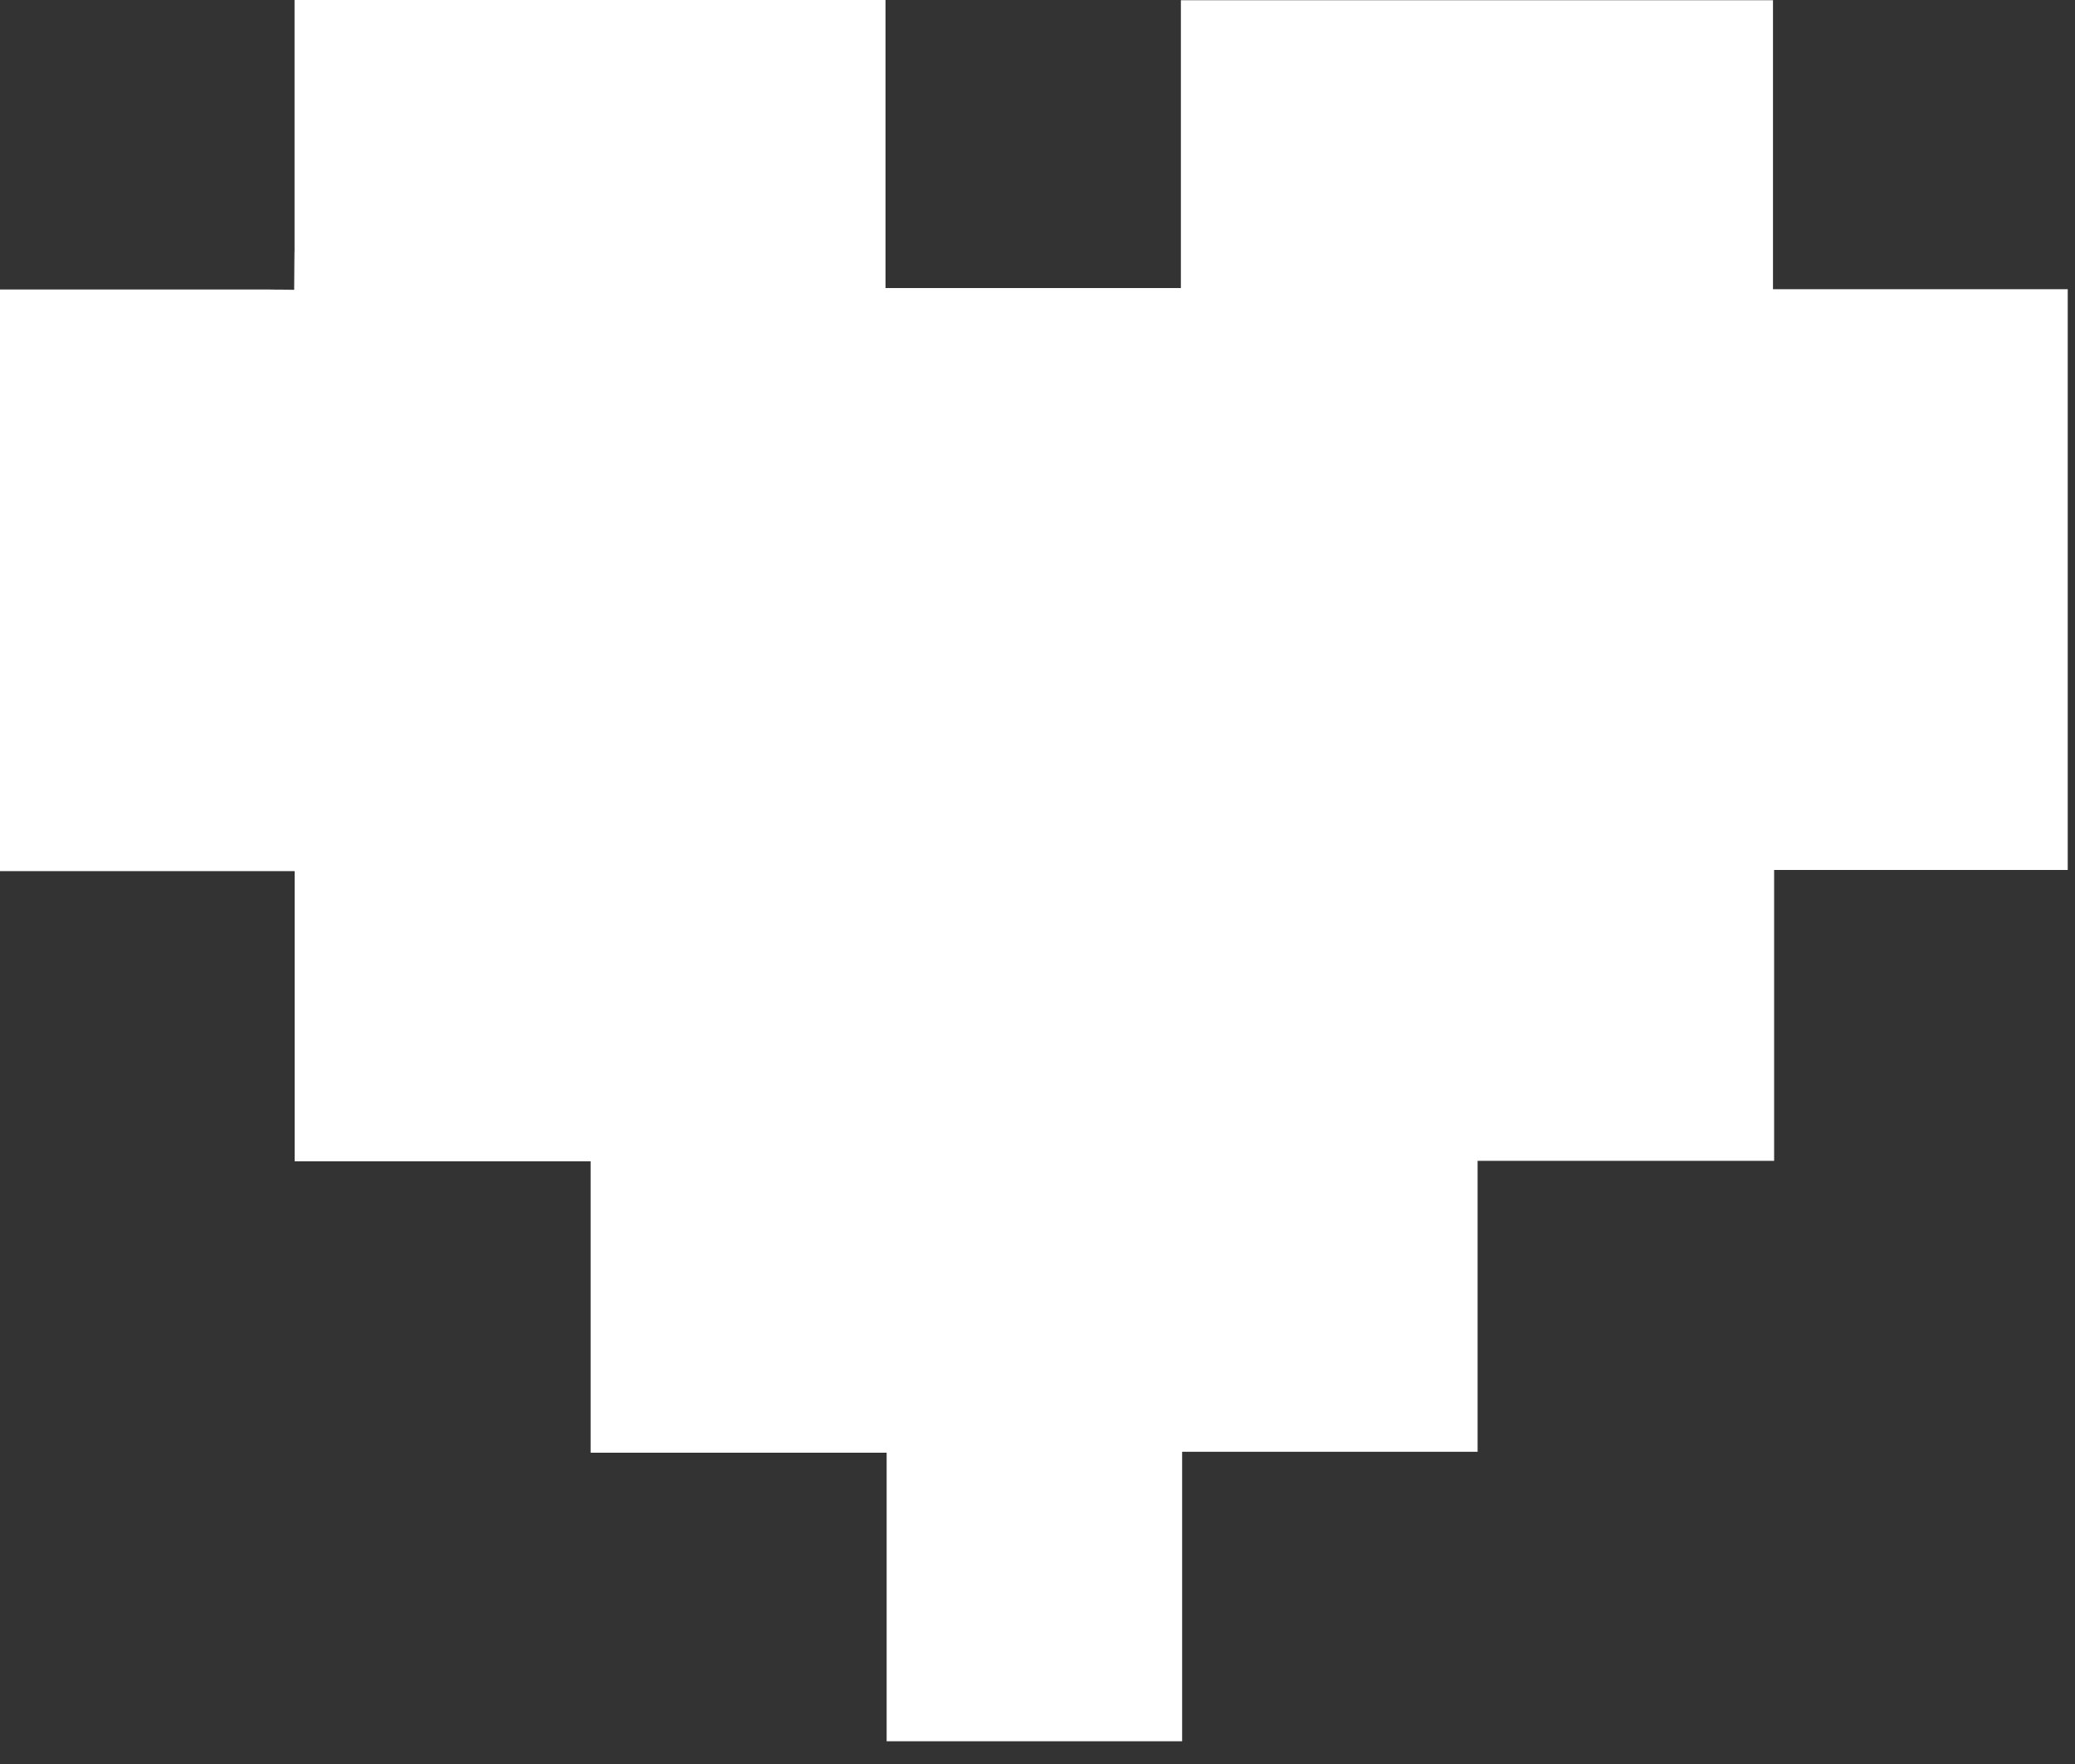<svg width="20" height="17" viewBox="0 0 20 17" fill="none" xmlns="http://www.w3.org/2000/svg">
<rect x="0" y="0" width="20" height="17" fill="#333333" stroke="none"/>
<g clip-path="url(#clip0_9286_135188)">
<path d="M2.839 2.793V0H8.535V2.776H11.382V0.002H17.089V2.787H19.93V8.384H17.1V11.187H14.242V13.991H11.394V16.781H8.546V14H5.693V11.192H2.84V8.395H0V2.79H2.843C2.839 2.813 2.837 2.836 2.835 2.859C2.835 2.859 2.839 1.911 2.839 2.793L2.843 2.79C3.251 2.79 2.423 2.79 2.843 2.79C2.306 2.792 2.839 2.793 2.839 2.793Z" fill="white"/>
</g>
<defs>
<clipPath id="clip0_9286_135188">
<rect width="20" height="17" fill="white"/>
</clipPath>
</defs>
</svg>
